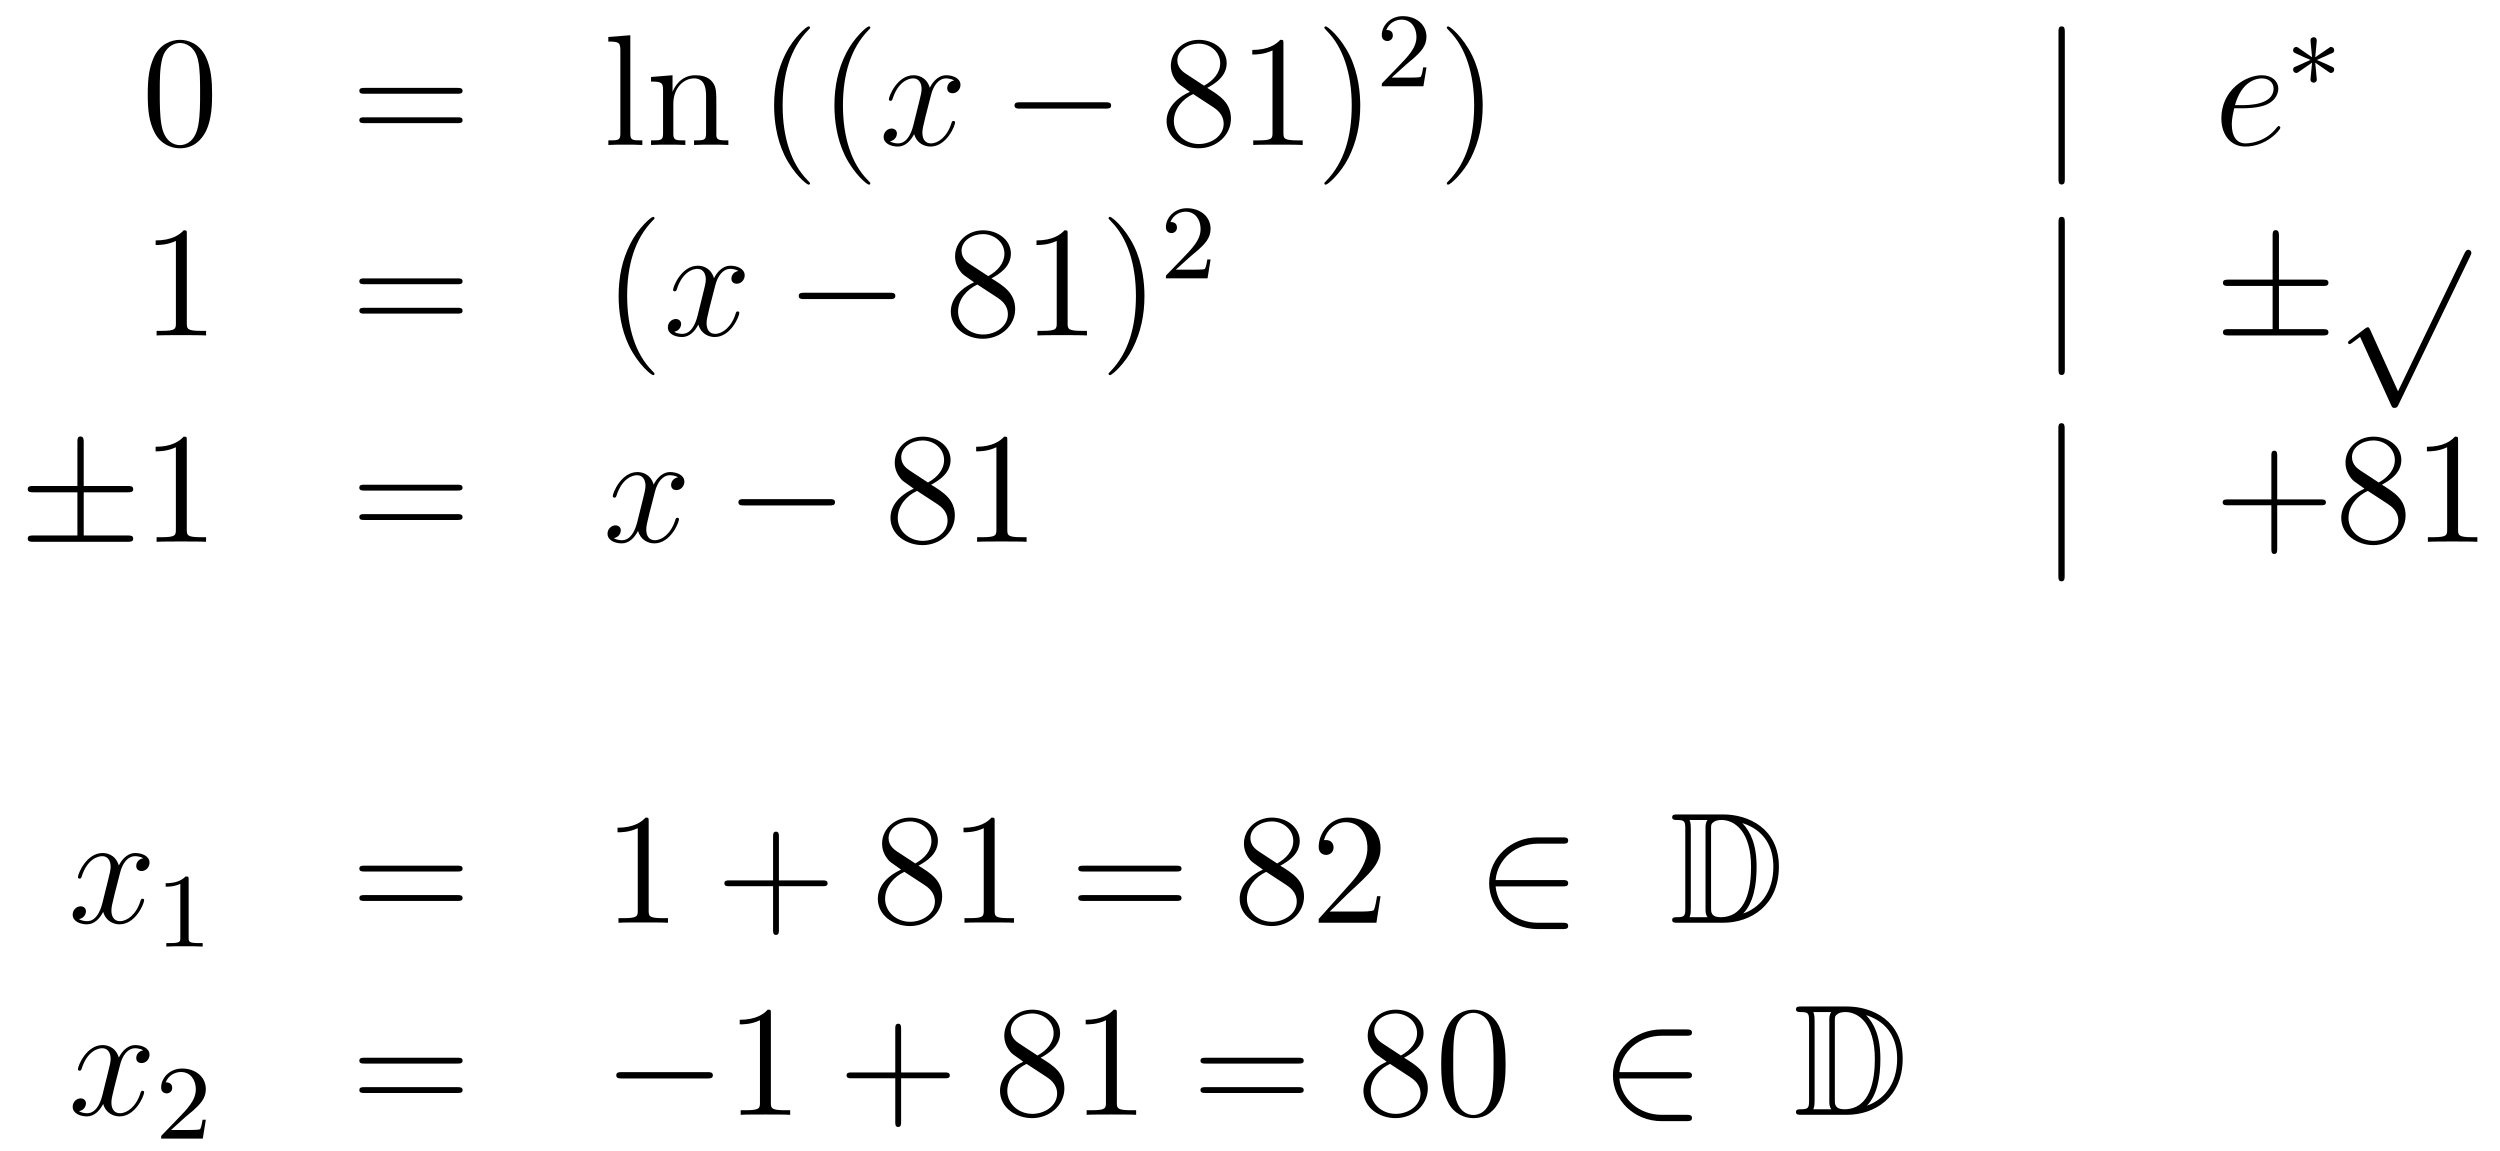 <?xml version='1.0'?>
<!-- This file was generated by dvisvgm 1.14.1 -->
<svg height='87pt' version='1.1' viewBox='0 -87 189 87' width='189pt' xmlns='http://www.w3.org/2000/svg' xmlns:xlink='http://www.w3.org/1999/xlink'>
<g id='page1'>
<g transform='matrix(1 0 0 1 -132 580)'>
<path d='M148.035 -659.865C148.035 -660.858 147.976 -661.826 147.545 -662.734C147.055 -663.727 146.194 -663.989 145.609 -663.989C144.915 -663.989 144.067 -663.643 143.624 -662.651C143.29 -661.897 143.17 -661.156 143.17 -659.865C143.17 -658.706 143.254 -657.833 143.684 -656.984C144.15 -656.076 144.975 -655.789 145.597 -655.789C146.637 -655.789 147.234 -656.411 147.581 -657.104C148.012 -658 148.035 -659.172 148.035 -659.865ZM145.597 -656.028C145.214 -656.028 144.437 -656.243 144.21 -657.546C144.079 -658.263 144.079 -659.172 144.079 -660.009C144.079 -660.989 144.079 -661.873 144.27 -662.579C144.473 -663.38 145.083 -663.75 145.597 -663.75C146.051 -663.75 146.744 -663.475 146.972 -662.448C147.127 -661.766 147.127 -660.822 147.127 -660.009C147.127 -659.208 147.127 -658.299 146.995 -657.57C146.768 -656.255 146.015 -656.028 145.597 -656.028Z' fill-rule='evenodd'/>
<path d='M166.588 -659.913C166.755 -659.913 166.971 -659.913 166.971 -660.128C166.971 -660.355 166.767 -660.355 166.588 -660.355H159.547C159.38 -660.355 159.165 -660.355 159.165 -660.14C159.165 -659.913 159.368 -659.913 159.547 -659.913H166.588ZM166.588 -657.69C166.755 -657.69 166.971 -657.69 166.971 -657.905C166.971 -658.132 166.767 -658.132 166.588 -658.132H159.547C159.38 -658.132 159.165 -658.132 159.165 -657.917C159.165 -657.69 159.368 -657.69 159.547 -657.69H166.588Z' fill-rule='evenodd'/>
<path d='M179.652 -664.336L177.99 -664.205V-663.858C178.804 -663.858 178.899 -663.774 178.899 -663.188V-656.925C178.899 -656.387 178.768 -656.387 177.99 -656.387V-656.04C178.325 -656.064 178.911 -656.064 179.27 -656.064C179.628 -656.064 180.226 -656.064 180.561 -656.04V-656.387C179.796 -656.387 179.652 -656.387 179.652 -656.925V-664.336ZM186.156 -658.945C186.156 -660.057 186.156 -660.391 185.881 -660.774C185.534 -661.24 184.972 -661.312 184.566 -661.312C183.406 -661.312 182.952 -660.32 182.856 -660.081H182.844V-661.312L181.218 -661.18V-660.833C182.031 -660.833 182.127 -660.75 182.127 -660.164V-656.925C182.127 -656.387 181.996 -656.387 181.218 -656.387V-656.04C181.529 -656.064 182.175 -656.064 182.509 -656.064C182.856 -656.064 183.502 -656.064 183.813 -656.04V-656.387C183.048 -656.387 182.904 -656.387 182.904 -656.925V-659.148C182.904 -660.403 183.729 -661.073 184.47 -661.073S185.379 -660.463 185.379 -659.734V-656.925C185.379 -656.387 185.247 -656.387 184.47 -656.387V-656.04C184.781 -656.064 185.426 -656.064 185.761 -656.064C186.108 -656.064 186.753 -656.064 187.064 -656.04V-656.387C186.466 -656.387 186.168 -656.387 186.156 -656.745V-658.945Z' fill-rule='evenodd'/>
<path d='M193.236 -653.135C193.236 -653.171 193.236 -653.195 193.033 -653.398C191.838 -654.606 191.168 -656.578 191.168 -659.017C191.168 -661.336 191.73 -663.332 193.116 -664.743C193.236 -664.85 193.236 -664.874 193.236 -664.91C193.236 -664.982 193.176 -665.006 193.128 -665.006C192.973 -665.006 191.993 -664.145 191.407 -662.973C190.797 -661.766 190.523 -660.487 190.523 -659.017C190.523 -657.952 190.69 -656.53 191.311 -655.251C192.017 -653.817 192.997 -653.039 193.128 -653.039C193.176 -653.039 193.236 -653.063 193.236 -653.135ZM197.796 -653.135C197.796 -653.171 197.796 -653.195 197.593 -653.398C196.398 -654.606 195.727 -656.578 195.727 -659.017C195.727 -661.336 196.29 -663.332 197.676 -664.743C197.796 -664.85 197.796 -664.874 197.796 -664.91C197.796 -664.982 197.736 -665.006 197.688 -665.006C197.533 -665.006 196.553 -664.145 195.967 -662.973C195.358 -661.766 195.083 -660.487 195.083 -659.017C195.083 -657.952 195.25 -656.53 195.871 -655.251C196.577 -653.817 197.557 -653.039 197.688 -653.039C197.736 -653.039 197.796 -653.063 197.796 -653.135Z' fill-rule='evenodd'/>
<path d='M204.134 -660.917C203.752 -660.846 203.609 -660.559 203.609 -660.332C203.609 -660.045 203.836 -659.949 204.002 -659.949C204.361 -659.949 204.612 -660.26 204.612 -660.582C204.612 -661.085 204.038 -661.312 203.537 -661.312C202.807 -661.312 202.4 -660.594 202.294 -660.367C202.019 -661.264 201.277 -661.312 201.062 -661.312C199.843 -661.312 199.198 -659.746 199.198 -659.483C199.198 -659.435 199.246 -659.375 199.328 -659.375C199.424 -659.375 199.448 -659.447 199.472 -659.495C199.879 -660.822 200.68 -661.073 201.026 -661.073C201.564 -661.073 201.672 -660.571 201.672 -660.284C201.672 -660.021 201.6 -659.746 201.456 -659.172L201.05 -657.534C200.87 -656.817 200.525 -656.16 199.891 -656.16C199.831 -656.16 199.532 -656.16 199.28 -656.315C199.711 -656.399 199.807 -656.757 199.807 -656.901C199.807 -657.14 199.628 -657.283 199.4 -657.283C199.114 -657.283 198.803 -657.032 198.803 -656.65C198.803 -656.148 199.364 -655.92 199.879 -655.92C200.453 -655.92 200.86 -656.375 201.11 -656.865C201.301 -656.16 201.899 -655.92 202.342 -655.92C203.561 -655.92 204.206 -657.487 204.206 -657.749C204.206 -657.809 204.158 -657.857 204.086 -657.857C203.98 -657.857 203.966 -657.797 203.932 -657.702C203.609 -656.65 202.915 -656.16 202.378 -656.16C201.959 -656.16 201.732 -656.47 201.732 -656.96C201.732 -657.223 201.779 -657.415 201.971 -658.204L202.39 -659.829C202.568 -660.547 202.975 -661.073 203.525 -661.073C203.549 -661.073 203.884 -661.073 204.134 -660.917Z' fill-rule='evenodd'/>
<path d='M215.584 -658.789C215.786 -658.789 216.002 -658.789 216.002 -659.028C216.002 -659.268 215.786 -659.268 215.584 -659.268H209.117C208.913 -659.268 208.698 -659.268 208.698 -659.028C208.698 -658.789 208.913 -658.789 209.117 -658.789H215.584Z' fill-rule='evenodd'/>
<path d='M223.266 -660.355C223.864 -660.678 224.737 -661.228 224.737 -662.232C224.737 -663.272 223.733 -663.989 222.632 -663.989C221.449 -663.989 220.517 -663.117 220.517 -662.029C220.517 -661.623 220.637 -661.216 220.972 -660.81C221.102 -660.654 221.114 -660.642 221.952 -660.057C220.792 -659.519 220.194 -658.718 220.194 -657.845C220.194 -656.578 221.401 -655.789 222.62 -655.789C223.948 -655.789 225.059 -656.769 225.059 -658.024C225.059 -659.244 224.198 -659.782 223.266 -660.355ZM221.641 -661.431C221.485 -661.539 221.008 -661.85 221.008 -662.435C221.008 -663.213 221.82 -663.702 222.62 -663.702C223.482 -663.702 224.246 -663.081 224.246 -662.22C224.246 -661.491 223.721 -660.905 223.027 -660.523L221.641 -661.431ZM222.203 -659.889L223.649 -658.945C223.96 -658.742 224.509 -658.371 224.509 -657.642C224.509 -656.733 223.589 -656.112 222.632 -656.112C221.616 -656.112 220.744 -656.853 220.744 -657.845C220.744 -658.777 221.425 -659.531 222.203 -659.889ZM229.027 -663.702C229.027 -663.978 229.027 -663.989 228.787 -663.989C228.5 -663.667 227.903 -663.224 226.672 -663.224V-662.878C226.946 -662.878 227.544 -662.878 228.202 -663.188V-656.96C228.202 -656.53 228.166 -656.387 227.114 -656.387H226.744V-656.04C227.066 -656.064 228.226 -656.064 228.62 -656.064C229.015 -656.064 230.162 -656.064 230.485 -656.04V-656.387H230.114C229.063 -656.387 229.027 -656.53 229.027 -656.96V-663.702ZM234.835 -659.017C234.835 -659.925 234.715 -661.407 234.046 -662.794C233.341 -664.228 232.361 -665.006 232.229 -665.006C232.181 -665.006 232.122 -664.982 232.122 -664.91C232.122 -664.874 232.122 -664.85 232.325 -664.647C233.52 -663.44 234.19 -661.467 234.19 -659.028C234.19 -656.709 233.628 -654.713 232.241 -653.302C232.122 -653.195 232.122 -653.171 232.122 -653.135C232.122 -653.063 232.181 -653.039 232.229 -653.039C232.385 -653.039 233.364 -653.9 233.951 -655.072C234.56 -656.291 234.835 -657.582 234.835 -659.017Z' fill-rule='evenodd'/>
<path d='M238.288 -662.106C238.415 -662.225 238.75 -662.488 238.877 -662.6C239.371 -663.054 239.84 -663.492 239.84 -664.217C239.84 -665.165 239.044 -665.779 238.048 -665.779C237.092 -665.779 236.462 -665.054 236.462 -664.345C236.462 -663.954 236.773 -663.898 236.885 -663.898C237.052 -663.898 237.299 -664.018 237.299 -664.321C237.299 -664.735 236.9 -664.735 236.806 -664.735C237.036 -665.317 237.57 -665.516 237.96 -665.516C238.702 -665.516 239.084 -664.887 239.084 -664.217C239.084 -663.388 238.502 -662.783 237.562 -661.819L236.558 -660.783C236.462 -660.695 236.462 -660.679 236.462 -660.48H239.61L239.84 -661.906H239.593C239.57 -661.747 239.507 -661.348 239.411 -661.197C239.363 -661.133 238.757 -661.133 238.63 -661.133H237.211L238.288 -662.106Z' fill-rule='evenodd'/>
<path d='M244.091 -659.017C244.091 -659.925 243.972 -661.407 243.302 -662.794C242.597 -664.228 241.616 -665.006 241.486 -665.006C241.438 -665.006 241.378 -664.982 241.378 -664.91C241.378 -664.874 241.378 -664.85 241.58 -664.647C242.777 -663.44 243.445 -661.467 243.445 -659.028C243.445 -656.709 242.884 -654.713 241.496 -653.302C241.378 -653.195 241.378 -653.171 241.378 -653.135C241.378 -653.063 241.438 -653.039 241.486 -653.039C241.64 -653.039 242.621 -653.9 243.206 -655.072C243.816 -656.291 244.091 -657.582 244.091 -659.017Z' fill-rule='evenodd'/>
<path d='M288.1 -664.575C288.1 -664.79 288.1 -665.006 287.86 -665.006C287.621 -665.006 287.621 -664.79 287.621 -664.575V-653.482C287.621 -653.267 287.621 -653.052 287.86 -653.052C288.1 -653.052 288.1 -653.267 288.1 -653.482V-664.575Z' fill-rule='evenodd'/>
<path d='M301.537 -658.813C301.86 -658.813 302.674 -658.837 303.247 -659.052C304.156 -659.399 304.24 -660.093 304.24 -660.307C304.24 -660.833 303.785 -661.312 302.996 -661.312C301.741 -661.312 299.935 -660.176 299.935 -658.048C299.935 -656.793 300.653 -655.92 301.741 -655.92C303.367 -655.92 304.394 -657.187 304.394 -657.343C304.394 -657.415 304.322 -657.474 304.276 -657.474C304.24 -657.474 304.228 -657.462 304.12 -657.355C303.355 -656.339 302.219 -656.16 301.765 -656.16C301.084 -656.16 300.725 -656.697 300.725 -657.582C300.725 -657.749 300.725 -658.048 300.905 -658.813H301.537ZM300.964 -659.052C301.478 -660.893 302.614 -661.073 302.996 -661.073C303.522 -661.073 303.881 -660.762 303.881 -660.307C303.881 -659.052 301.968 -659.052 301.466 -659.052H300.964Z' fill-rule='evenodd'/>
<path d='M308.09 -661.532C308.162 -661.484 308.186 -661.484 308.226 -661.484C308.353 -661.484 308.465 -661.587 308.465 -661.731C308.465 -661.882 308.386 -661.914 308.267 -661.97C307.733 -662.217 307.541 -662.305 307.151 -662.464L308.083 -662.887C308.147 -662.91 308.298 -662.982 308.362 -663.006C308.442 -663.054 308.465 -663.133 308.465 -663.205C308.465 -663.301 308.418 -663.452 308.178 -663.452L307.031 -662.671L307.142 -663.851C307.159 -663.986 307.142 -664.185 306.912 -664.185C306.768 -664.185 306.656 -664.066 306.68 -663.954V-663.858L306.792 -662.671L305.732 -663.404C305.66 -663.452 305.636 -663.452 305.597 -663.452C305.47 -663.452 305.358 -663.349 305.358 -663.205C305.358 -663.054 305.437 -663.022 305.557 -662.966C306.091 -662.719 306.282 -662.632 306.672 -662.472L305.741 -662.05C305.676 -662.026 305.525 -661.954 305.461 -661.93C305.382 -661.882 305.358 -661.803 305.358 -661.731C305.358 -661.587 305.47 -661.484 305.597 -661.484C305.66 -661.484 305.676 -661.484 305.875 -661.627L306.792 -662.265L306.672 -660.982C306.672 -660.822 306.808 -660.751 306.912 -660.751C307.015 -660.751 307.151 -660.822 307.151 -660.982C307.151 -661.062 307.118 -661.317 307.111 -661.412C307.079 -661.683 307.055 -661.986 307.031 -662.265L308.09 -661.532Z' fill-rule='evenodd'/>
<path d='M146.123 -649.302C146.123 -649.578 146.123 -649.589 145.884 -649.589C145.597 -649.267 144.999 -648.824 143.768 -648.824V-648.478C144.043 -648.478 144.64 -648.478 145.298 -648.788V-642.56C145.298 -642.13 145.262 -641.987 144.21 -641.987H143.84V-641.64C144.162 -641.664 145.322 -641.664 145.716 -641.664C146.111 -641.664 147.258 -641.664 147.581 -641.64V-641.987H147.211C146.159 -641.987 146.123 -642.13 146.123 -642.56V-649.302Z' fill-rule='evenodd'/>
<path d='M166.588 -645.513C166.755 -645.513 166.971 -645.513 166.971 -645.728C166.971 -645.955 166.767 -645.955 166.588 -645.955H159.547C159.38 -645.955 159.165 -645.955 159.165 -645.74C159.165 -645.513 159.368 -645.513 159.547 -645.513H166.588ZM166.588 -643.29C166.755 -643.29 166.971 -643.29 166.971 -643.505C166.971 -643.732 166.767 -643.732 166.588 -643.732H159.547C159.38 -643.732 159.165 -643.732 159.165 -643.517C159.165 -643.29 159.368 -643.29 159.547 -643.29H166.588Z' fill-rule='evenodd'/>
<path d='M181.481 -638.735C181.481 -638.771 181.481 -638.795 181.278 -638.998C180.083 -640.206 179.413 -642.178 179.413 -644.617C179.413 -646.936 179.975 -648.932 181.362 -650.343C181.481 -650.45 181.481 -650.474 181.481 -650.51C181.481 -650.582 181.421 -650.606 181.374 -650.606C181.218 -650.606 180.238 -649.745 179.652 -648.573C179.043 -647.366 178.768 -646.087 178.768 -644.617C178.768 -643.552 178.935 -642.13 179.556 -640.851C180.262 -639.417 181.242 -638.639 181.374 -638.639C181.421 -638.639 181.481 -638.663 181.481 -638.735Z' fill-rule='evenodd'/>
<path d='M187.821 -646.517C187.438 -646.446 187.295 -646.159 187.295 -645.932C187.295 -645.645 187.522 -645.549 187.689 -645.549C188.048 -645.549 188.299 -645.86 188.299 -646.182C188.299 -646.685 187.725 -646.912 187.223 -646.912C186.494 -646.912 186.087 -646.194 185.98 -645.967C185.705 -646.864 184.964 -646.912 184.749 -646.912C183.529 -646.912 182.884 -645.346 182.884 -645.083C182.884 -645.035 182.932 -644.975 183.015 -644.975C183.111 -644.975 183.135 -645.047 183.159 -645.095C183.565 -646.422 184.366 -646.673 184.713 -646.673C185.251 -646.673 185.358 -646.171 185.358 -645.884C185.358 -645.621 185.287 -645.346 185.143 -644.772L184.737 -643.134C184.557 -642.417 184.211 -641.76 183.577 -641.76C183.518 -641.76 183.219 -641.76 182.967 -641.915C183.398 -641.999 183.493 -642.357 183.493 -642.501C183.493 -642.74 183.314 -642.883 183.087 -642.883C182.8 -642.883 182.489 -642.632 182.489 -642.25C182.489 -641.748 183.051 -641.52 183.565 -641.52C184.139 -641.52 184.546 -641.975 184.797 -642.465C184.988 -641.76 185.586 -641.52 186.028 -641.52C187.247 -641.52 187.893 -643.087 187.893 -643.349C187.893 -643.409 187.845 -643.457 187.773 -643.457C187.666 -643.457 187.653 -643.397 187.618 -643.302C187.295 -642.25 186.602 -641.76 186.064 -641.76C185.645 -641.76 185.418 -642.07 185.418 -642.56C185.418 -642.823 185.466 -643.015 185.657 -643.804L186.076 -645.429C186.255 -646.147 186.661 -646.673 187.211 -646.673C187.235 -646.673 187.57 -646.673 187.821 -646.517Z' fill-rule='evenodd'/>
<path d='M199.27 -644.389C199.474 -644.389 199.688 -644.389 199.688 -644.628C199.688 -644.868 199.474 -644.868 199.27 -644.868H192.803C192.6 -644.868 192.384 -644.868 192.384 -644.628C192.384 -644.389 192.6 -644.389 192.803 -644.389H199.27Z' fill-rule='evenodd'/>
<path d='M206.953 -645.955C207.551 -646.278 208.423 -646.828 208.423 -647.832C208.423 -648.872 207.419 -649.589 206.32 -649.589C205.136 -649.589 204.204 -648.717 204.204 -647.629C204.204 -647.223 204.323 -646.816 204.658 -646.41C204.79 -646.254 204.802 -646.242 205.638 -645.657C204.479 -645.119 203.881 -644.318 203.881 -643.445C203.881 -642.178 205.088 -641.389 206.308 -641.389C207.635 -641.389 208.746 -642.369 208.746 -643.624C208.746 -644.844 207.886 -645.382 206.953 -645.955ZM205.327 -647.031C205.172 -647.139 204.694 -647.45 204.694 -648.035C204.694 -648.813 205.506 -649.302 206.308 -649.302C207.168 -649.302 207.934 -648.681 207.934 -647.82C207.934 -647.091 207.407 -646.505 206.713 -646.123L205.327 -647.031ZM205.889 -645.489L207.336 -644.545C207.647 -644.342 208.196 -643.971 208.196 -643.242C208.196 -642.333 207.276 -641.712 206.32 -641.712C205.303 -641.712 204.431 -642.453 204.431 -643.445C204.431 -644.377 205.112 -645.131 205.889 -645.489ZM212.713 -649.302C212.713 -649.578 212.713 -649.589 212.474 -649.589C212.188 -649.267 211.59 -648.824 210.359 -648.824V-648.478C210.634 -648.478 211.231 -648.478 211.889 -648.788V-642.56C211.889 -642.13 211.853 -641.987 210.8 -641.987H210.431V-641.64C210.752 -641.664 211.913 -641.664 212.306 -641.664C212.701 -641.664 213.848 -641.664 214.172 -641.64V-641.987H213.802C212.749 -641.987 212.713 -642.13 212.713 -642.56V-649.302ZM218.521 -644.617C218.521 -645.525 218.402 -647.007 217.733 -648.394C217.027 -649.828 216.047 -650.606 215.916 -650.606C215.868 -650.606 215.808 -650.582 215.808 -650.51C215.808 -650.474 215.808 -650.45 216.011 -650.247C217.207 -649.04 217.876 -647.067 217.876 -644.628C217.876 -642.309 217.314 -640.313 215.927 -638.902C215.808 -638.795 215.808 -638.771 215.808 -638.735C215.808 -638.663 215.868 -638.639 215.916 -638.639C216.071 -638.639 217.051 -639.5 217.637 -640.672C218.246 -641.891 218.521 -643.182 218.521 -644.617Z' fill-rule='evenodd'/>
<path d='M221.968 -647.586C222.095 -647.705 222.43 -647.968 222.557 -648.08C223.051 -648.534 223.52 -648.972 223.52 -649.697C223.52 -650.645 222.724 -651.259 221.728 -651.259C220.772 -651.259 220.142 -650.534 220.142 -649.825C220.142 -649.434 220.453 -649.378 220.565 -649.378C220.732 -649.378 220.979 -649.498 220.979 -649.801C220.979 -650.215 220.58 -650.215 220.486 -650.215C220.716 -650.797 221.25 -650.996 221.64 -650.996C222.382 -650.996 222.764 -650.367 222.764 -649.697C222.764 -648.868 222.182 -648.263 221.242 -647.299L220.238 -646.263C220.142 -646.175 220.142 -646.159 220.142 -645.96H223.29L223.52 -647.386H223.273C223.25 -647.227 223.187 -646.828 223.091 -646.677C223.043 -646.613 222.437 -646.613 222.31 -646.613H220.891L221.968 -647.586Z' fill-rule='evenodd'/>
<path d='M288.101 -650.175C288.101 -650.39 288.101 -650.606 287.862 -650.606C287.622 -650.606 287.622 -650.39 287.622 -650.175V-639.082C287.622 -638.867 287.622 -638.652 287.862 -638.652C288.101 -638.652 288.101 -638.867 288.101 -639.082V-650.175Z' fill-rule='evenodd'/>
<path d='M304.289 -645.382H307.612C307.816 -645.382 308.03 -645.382 308.03 -645.621S307.816 -645.86 307.612 -645.86H304.289V-649.159C304.289 -649.35 304.289 -649.602 304.049 -649.602C303.81 -649.602 303.81 -649.386 303.81 -649.195V-645.86H300.475C300.272 -645.86 300.056 -645.86 300.056 -645.621S300.272 -645.382 300.475 -645.382H303.81V-642.118H300.475C300.272 -642.118 300.056 -642.118 300.056 -641.879C300.056 -641.64 300.272 -641.64 300.475 -641.64H307.612C307.816 -641.64 308.03 -641.64 308.03 -641.879C308.03 -642.118 307.816 -642.118 307.612 -642.118H304.289V-645.382Z' fill-rule='evenodd'/>
<path d='M313.29 -637.419L311.186 -642.069C311.102 -642.261 311.042 -642.261 311.006 -642.261C310.996 -642.261 310.936 -642.261 310.804 -642.165L309.668 -641.304C309.512 -641.185 309.512 -641.149 309.512 -641.113C309.512 -641.053 309.548 -640.982 309.632 -640.982C309.704 -640.982 309.907 -641.149 310.039 -641.245C310.11 -641.304 310.29 -641.436 310.421 -641.532L312.776 -636.355C312.859 -636.164 312.919 -636.164 313.027 -636.164C313.206 -636.164 313.242 -636.236 313.326 -636.403L318.754 -647.64C318.836 -647.808 318.836 -647.855 318.836 -647.879C318.836 -647.999 318.742 -648.118 318.598 -648.118C318.502 -648.118 318.419 -648.058 318.323 -647.867L313.29 -637.419Z' fill-rule='evenodd'/>
<path d='M138.329 -629.782H141.653C141.856 -629.782 142.071 -629.782 142.071 -630.021C142.071 -630.26 141.856 -630.26 141.653 -630.26H138.329V-633.559C138.329 -633.75 138.329 -634.002 138.09 -634.002C137.851 -634.002 137.851 -633.786 137.851 -633.595V-630.26H134.516C134.313 -630.26 134.097 -630.26 134.097 -630.021C134.097 -629.782 134.313 -629.782 134.516 -629.782H137.851V-626.518H134.516C134.313 -626.518 134.097 -626.518 134.097 -626.279S134.313 -626.04 134.516 -626.04H141.653C141.856 -626.04 142.071 -626.04 142.071 -626.279S141.856 -626.518 141.653 -626.518H138.329V-629.782Z' fill-rule='evenodd'/>
<path d='M146.121 -633.702C146.121 -633.978 146.121 -633.989 145.882 -633.989C145.595 -633.667 144.997 -633.224 143.766 -633.224V-632.878C144.041 -632.878 144.639 -632.878 145.296 -633.188V-626.96C145.296 -626.53 145.26 -626.387 144.208 -626.387H143.838V-626.04C144.16 -626.064 145.32 -626.064 145.715 -626.064C146.109 -626.064 147.257 -626.064 147.579 -626.04V-626.387H147.209C146.157 -626.387 146.121 -626.53 146.121 -626.96V-633.702Z' fill-rule='evenodd'/>
<path d='M166.586 -629.913C166.753 -629.913 166.969 -629.913 166.969 -630.128C166.969 -630.355 166.766 -630.355 166.586 -630.355H159.545C159.378 -630.355 159.163 -630.355 159.163 -630.14C159.163 -629.913 159.366 -629.913 159.545 -629.913H166.586ZM166.586 -627.69C166.753 -627.69 166.969 -627.69 166.969 -627.905C166.969 -628.132 166.766 -628.132 166.586 -628.132H159.545C159.378 -628.132 159.163 -628.132 159.163 -627.917C159.163 -627.69 159.366 -627.69 159.545 -627.69H166.586Z' fill-rule='evenodd'/>
<path d='M183.261 -630.917C182.878 -630.846 182.735 -630.559 182.735 -630.332C182.735 -630.045 182.962 -629.949 183.129 -629.949C183.488 -629.949 183.739 -630.26 183.739 -630.582C183.739 -631.085 183.165 -631.312 182.663 -631.312C181.934 -631.312 181.527 -630.594 181.42 -630.367C181.145 -631.264 180.403 -631.312 180.188 -631.312C178.969 -631.312 178.323 -629.746 178.323 -629.483C178.323 -629.435 178.371 -629.375 178.455 -629.375C178.551 -629.375 178.575 -629.447 178.598 -629.495C179.005 -630.822 179.806 -631.073 180.153 -631.073C180.691 -631.073 180.798 -630.571 180.798 -630.284C180.798 -630.021 180.726 -629.746 180.583 -629.172L180.177 -627.534C179.997 -626.817 179.651 -626.16 179.017 -626.16C178.957 -626.16 178.658 -626.16 178.407 -626.315C178.838 -626.399 178.933 -626.757 178.933 -626.901C178.933 -627.14 178.754 -627.283 178.527 -627.283C178.24 -627.283 177.929 -627.032 177.929 -626.65C177.929 -626.148 178.491 -625.92 179.005 -625.92C179.579 -625.92 179.985 -626.375 180.236 -626.865C180.428 -626.16 181.025 -625.92 181.467 -625.92C182.687 -625.92 183.332 -627.487 183.332 -627.749C183.332 -627.809 183.284 -627.857 183.213 -627.857C183.105 -627.857 183.093 -627.797 183.057 -627.702C182.735 -626.65 182.041 -626.16 181.503 -626.16C181.085 -626.16 180.858 -626.47 180.858 -626.96C180.858 -627.223 180.906 -627.415 181.097 -628.204L181.515 -629.829C181.695 -630.547 182.101 -631.073 182.651 -631.073C182.675 -631.073 183.01 -631.073 183.261 -630.917Z' fill-rule='evenodd'/>
<path d='M194.71 -628.789C194.912 -628.789 195.128 -628.789 195.128 -629.028C195.128 -629.268 194.912 -629.268 194.71 -629.268H188.243C188.04 -629.268 187.824 -629.268 187.824 -629.028C187.824 -628.789 188.04 -628.789 188.243 -628.789H194.71Z' fill-rule='evenodd'/>
<path d='M202.392 -630.355C202.991 -630.678 203.863 -631.228 203.863 -632.232C203.863 -633.272 202.859 -633.989 201.76 -633.989C200.575 -633.989 199.643 -633.117 199.643 -632.029C199.643 -631.623 199.763 -631.216 200.098 -630.81C200.23 -630.654 200.24 -630.642 201.078 -630.057C199.918 -629.519 199.32 -628.718 199.32 -627.845C199.32 -626.578 200.528 -625.789 201.748 -625.789C203.074 -625.789 204.186 -626.769 204.186 -628.024C204.186 -629.244 203.326 -629.782 202.392 -630.355ZM200.767 -631.431C200.611 -631.539 200.134 -631.85 200.134 -632.435C200.134 -633.213 200.946 -633.702 201.748 -633.702C202.608 -633.702 203.372 -633.081 203.372 -632.22C203.372 -631.491 202.847 -630.905 202.153 -630.523L200.767 -631.431ZM201.329 -629.889L202.775 -628.945C203.086 -628.742 203.636 -628.371 203.636 -627.642C203.636 -626.733 202.715 -626.112 201.76 -626.112C200.743 -626.112 199.871 -626.853 199.871 -627.845C199.871 -628.777 200.551 -629.531 201.329 -629.889ZM208.153 -633.702C208.153 -633.978 208.153 -633.989 207.914 -633.989C207.628 -633.667 207.029 -633.224 205.798 -633.224V-632.878C206.074 -632.878 206.67 -632.878 207.328 -633.188V-626.96C207.328 -626.53 207.293 -626.387 206.24 -626.387H205.87V-626.04C206.192 -626.064 207.352 -626.064 207.746 -626.064S209.288 -626.064 209.611 -626.04V-626.387H209.24C208.189 -626.387 208.153 -626.53 208.153 -626.96V-633.702Z' fill-rule='evenodd'/>
<path d='M288.089 -634.575C288.089 -634.79 288.089 -635.006 287.85 -635.006C287.611 -635.006 287.611 -634.79 287.611 -634.575V-623.482C287.611 -623.267 287.611 -623.052 287.85 -623.052C288.089 -623.052 288.089 -623.267 288.089 -623.482V-634.575Z' fill-rule='evenodd'/>
<path d='M304.157 -628.801H307.457C307.624 -628.801 307.84 -628.801 307.84 -629.017C307.84 -629.244 307.636 -629.244 307.457 -629.244H304.157V-632.543C304.157 -632.71 304.157 -632.926 303.942 -632.926C303.715 -632.926 303.715 -632.722 303.715 -632.543V-629.244H300.415C300.248 -629.244 300.034 -629.244 300.034 -629.028C300.034 -628.801 300.236 -628.801 300.415 -628.801H303.715V-625.502C303.715 -625.335 303.715 -625.12 303.93 -625.12C304.157 -625.12 304.157 -625.323 304.157 -625.502V-628.801ZM312.07 -630.355C312.667 -630.678 313.541 -631.228 313.541 -632.232C313.541 -633.272 312.536 -633.989 311.436 -633.989C310.253 -633.989 309.32 -633.117 309.32 -632.029C309.32 -631.623 309.44 -631.216 309.775 -630.81C309.906 -630.654 309.918 -630.642 310.754 -630.057C309.595 -629.519 308.998 -628.718 308.998 -627.845C308.998 -626.578 310.205 -625.789 311.424 -625.789C312.751 -625.789 313.862 -626.769 313.862 -628.024C313.862 -629.244 313.002 -629.782 312.07 -630.355ZM310.444 -631.431C310.289 -631.539 309.81 -631.85 309.81 -632.435C309.81 -633.213 310.624 -633.702 311.424 -633.702C312.284 -633.702 313.05 -633.081 313.05 -632.22C313.05 -631.491 312.524 -630.905 311.831 -630.523L310.444 -631.431ZM311.006 -629.889L312.452 -628.945C312.763 -628.742 313.313 -628.371 313.313 -627.642C313.313 -626.733 312.392 -626.112 311.436 -626.112C310.42 -626.112 309.547 -626.853 309.547 -627.845C309.547 -628.777 310.229 -629.531 311.006 -629.889ZM317.83 -633.702C317.83 -633.978 317.83 -633.989 317.591 -633.989C317.304 -633.667 316.706 -633.224 315.475 -633.224V-632.878C315.75 -632.878 316.348 -632.878 317.005 -633.188V-626.96C317.005 -626.53 316.969 -626.387 315.917 -626.387H315.547V-626.04C315.87 -626.064 317.029 -626.064 317.424 -626.064S318.966 -626.064 319.289 -626.04V-626.387H318.918C317.866 -626.387 317.83 -626.53 317.83 -626.96V-633.702Z' fill-rule='evenodd'/>
<path d='M142.826 -602.117C142.444 -602.046 142.3 -601.759 142.3 -601.532C142.3 -601.245 142.527 -601.149 142.695 -601.149C143.053 -601.149 143.304 -601.46 143.304 -601.782C143.304 -602.285 142.731 -602.512 142.228 -602.512C141.499 -602.512 141.093 -601.794 140.985 -601.567C140.71 -602.464 139.969 -602.512 139.754 -602.512C138.535 -602.512 137.889 -600.946 137.889 -600.683C137.889 -600.635 137.937 -600.575 138.021 -600.575C138.116 -600.575 138.14 -600.647 138.164 -600.695C138.571 -602.022 139.372 -602.273 139.718 -602.273C140.256 -602.273 140.364 -601.771 140.364 -601.484C140.364 -601.221 140.292 -600.946 140.148 -600.372L139.742 -598.734C139.563 -598.016 139.216 -597.36 138.582 -597.36C138.523 -597.36 138.224 -597.36 137.973 -597.515C138.403 -597.599 138.499 -597.958 138.499 -598.1C138.499 -598.339 138.32 -598.483 138.093 -598.483C137.806 -598.483 137.495 -598.232 137.495 -597.85C137.495 -597.348 138.057 -597.12 138.571 -597.12C139.144 -597.12 139.551 -597.575 139.802 -598.064C139.993 -597.36 140.591 -597.12 141.033 -597.12C142.253 -597.12 142.898 -598.686 142.898 -598.949C142.898 -599.009 142.85 -599.057 142.778 -599.057C142.671 -599.057 142.659 -598.997 142.623 -598.902C142.3 -597.85 141.607 -597.36 141.069 -597.36C140.651 -597.36 140.423 -597.671 140.423 -598.16C140.423 -598.423 140.471 -598.615 140.663 -599.404L141.081 -601.029C141.26 -601.747 141.667 -602.273 142.217 -602.273C142.241 -602.273 142.575 -602.273 142.826 -602.117Z' fill-rule='evenodd'/>
<path d='M146.262 -600.516C146.262 -600.731 146.246 -600.739 146.031 -600.739C145.704 -600.42 145.282 -600.229 144.525 -600.229V-599.966C144.74 -599.966 145.17 -599.966 145.632 -600.181V-596.094C145.632 -595.799 145.609 -595.703 144.852 -595.703H144.573V-595.44C144.899 -595.464 145.585 -595.464 145.943 -595.464C146.302 -595.464 146.995 -595.464 147.322 -595.44V-595.703H147.043C146.286 -595.703 146.262 -595.799 146.262 -596.094V-600.516Z' fill-rule='evenodd'/>
<path d='M166.589 -601.113C166.756 -601.113 166.972 -601.113 166.972 -601.328C166.972 -601.555 166.768 -601.555 166.589 -601.555H159.548C159.381 -601.555 159.166 -601.555 159.166 -601.34C159.166 -601.113 159.369 -601.113 159.548 -601.113H166.589ZM166.589 -598.89C166.756 -598.89 166.972 -598.89 166.972 -599.105C166.972 -599.332 166.768 -599.332 166.589 -599.332H159.548C159.381 -599.332 159.166 -599.332 159.166 -599.117C159.166 -598.89 159.369 -598.89 159.548 -598.89H166.589Z' fill-rule='evenodd'/>
<path d='M181.04 -604.902C181.04 -605.178 181.04 -605.189 180.801 -605.189C180.514 -604.867 179.916 -604.424 178.685 -604.424V-604.078C178.96 -604.078 179.558 -604.078 180.215 -604.388V-598.16C180.215 -597.73 180.179 -597.587 179.127 -597.587H178.757V-597.24C179.079 -597.264 180.239 -597.264 180.633 -597.264C181.028 -597.264 182.176 -597.264 182.498 -597.24V-597.587H182.128C181.076 -597.587 181.04 -597.73 181.04 -598.16V-604.902Z' fill-rule='evenodd'/>
<path d='M190.886 -600.001H194.185C194.352 -600.001 194.568 -600.001 194.568 -600.217C194.568 -600.444 194.364 -600.444 194.185 -600.444H190.886V-603.743C190.886 -603.91 190.886 -604.126 190.671 -604.126C190.444 -604.126 190.444 -603.922 190.444 -603.743V-600.444H187.144C186.977 -600.444 186.762 -600.444 186.762 -600.228C186.762 -600.001 186.965 -600.001 187.144 -600.001H190.444V-596.702C190.444 -596.534 190.444 -596.32 190.659 -596.32C190.886 -596.32 190.886 -596.522 190.886 -596.702V-600.001Z' fill-rule='evenodd'/>
<path d='M201.436 -601.555C202.033 -601.878 202.906 -602.428 202.906 -603.432C202.906 -604.472 201.901 -605.189 200.802 -605.189C199.619 -605.189 198.686 -604.317 198.686 -603.229C198.686 -602.823 198.805 -602.416 199.14 -602.01C199.272 -601.854 199.284 -601.842 200.12 -601.257C198.961 -600.719 198.364 -599.918 198.364 -599.045C198.364 -597.778 199.571 -596.989 200.79 -596.989C202.117 -596.989 203.228 -597.97 203.228 -599.225C203.228 -600.444 202.368 -600.982 201.436 -601.555ZM199.81 -602.631C199.655 -602.739 199.176 -603.05 199.176 -603.635C199.176 -604.413 199.99 -604.902 200.79 -604.902C201.65 -604.902 202.416 -604.281 202.416 -603.42C202.416 -602.691 201.89 -602.105 201.197 -601.723L199.81 -602.631ZM200.371 -601.089L201.818 -600.145C202.129 -599.941 202.679 -599.57 202.679 -598.842C202.679 -597.934 201.758 -597.312 200.802 -597.312C199.786 -597.312 198.913 -598.052 198.913 -599.045C198.913 -599.977 199.595 -600.731 200.371 -601.089ZM207.196 -604.902C207.196 -605.178 207.196 -605.189 206.957 -605.189C206.67 -604.867 206.072 -604.424 204.841 -604.424V-604.078C205.116 -604.078 205.714 -604.078 206.371 -604.388V-598.16C206.371 -597.73 206.335 -597.587 205.283 -597.587H204.913V-597.24C205.235 -597.264 206.395 -597.264 206.79 -597.264C207.184 -597.264 208.332 -597.264 208.655 -597.24V-597.587H208.284C207.232 -597.587 207.196 -597.73 207.196 -598.16V-604.902Z' fill-rule='evenodd'/>
<path d='M220.94 -601.113C221.107 -601.113 221.323 -601.113 221.323 -601.328C221.323 -601.555 221.119 -601.555 220.94 -601.555H213.899C213.732 -601.555 213.517 -601.555 213.517 -601.34C213.517 -601.113 213.72 -601.113 213.899 -601.113H220.94ZM220.94 -598.89C221.107 -598.89 221.323 -598.89 221.323 -599.105C221.323 -599.332 221.119 -599.332 220.94 -599.332H213.899C213.732 -599.332 213.517 -599.332 213.517 -599.117C213.517 -598.89 213.72 -598.89 213.899 -598.89H220.94Z' fill-rule='evenodd'/>
<path d='M228.791 -601.555C229.388 -601.878 230.261 -602.428 230.261 -603.432C230.261 -604.472 229.256 -605.189 228.157 -605.189C226.974 -605.189 226.042 -604.317 226.042 -603.229C226.042 -602.823 226.16 -602.416 226.495 -602.01C226.627 -601.854 226.639 -601.842 227.476 -601.257C226.316 -600.719 225.719 -599.918 225.719 -599.045C225.719 -597.778 226.926 -596.989 228.145 -596.989C229.472 -596.989 230.584 -597.97 230.584 -599.225C230.584 -600.444 229.723 -600.982 228.791 -601.555ZM227.165 -602.631C227.01 -602.739 226.531 -603.05 226.531 -603.635C226.531 -604.413 227.345 -604.902 228.145 -604.902C229.006 -604.902 229.771 -604.281 229.771 -603.42C229.771 -602.691 229.244 -602.105 228.552 -601.723L227.165 -602.631ZM227.726 -601.089L229.174 -600.145C229.484 -599.941 230.034 -599.57 230.034 -598.842C230.034 -597.934 229.114 -597.312 228.157 -597.312C227.141 -597.312 226.268 -598.052 226.268 -599.045C226.268 -599.977 226.95 -600.731 227.726 -601.089ZM236.368 -599.249H236.105C236.069 -599.045 235.974 -598.387 235.854 -598.196C235.77 -598.088 235.088 -598.088 234.731 -598.088H232.519C232.842 -598.363 233.57 -599.129 233.881 -599.416C235.698 -601.089 236.368 -601.711 236.368 -602.894C236.368 -604.269 235.28 -605.189 233.893 -605.189C232.507 -605.189 231.694 -604.006 231.694 -602.978C231.694 -602.368 232.22 -602.368 232.255 -602.368C232.507 -602.368 232.818 -602.547 232.818 -602.93C232.818 -603.265 232.59 -603.492 232.255 -603.492C232.148 -603.492 232.124 -603.492 232.088 -603.48C232.315 -604.293 232.961 -604.843 233.738 -604.843C234.754 -604.843 235.375 -603.994 235.375 -602.894C235.375 -601.878 234.79 -600.993 234.109 -600.228L231.694 -597.527V-597.24H236.057L236.368 -599.249Z' fill-rule='evenodd'/>
<path d='M250.138 -599.989C250.34 -599.989 250.555 -599.989 250.555 -600.228C250.555 -600.468 250.34 -600.468 250.138 -600.468H245.069C245.212 -602.069 246.587 -603.217 248.272 -603.217H250.138C250.34 -603.217 250.555 -603.217 250.555 -603.456C250.555 -603.695 250.34 -603.695 250.138 -603.695H248.249C246.204 -603.695 244.578 -602.141 244.578 -600.228C244.578 -598.316 246.204 -596.762 248.249 -596.762H250.138C250.34 -596.762 250.555 -596.762 250.555 -597.001C250.555 -597.24 250.34 -597.24 250.138 -597.24H248.272C246.587 -597.24 245.212 -598.387 245.069 -599.989H250.138Z' fill-rule='evenodd'/>
<path d='M258.822 -605.428C258.606 -605.428 258.415 -605.428 258.415 -605.213C258.415 -605.01 258.642 -605.01 258.738 -605.01C259.36 -605.01 259.408 -604.914 259.408 -604.329V-598.339C259.408 -597.754 259.36 -597.659 258.75 -597.659C258.631 -597.659 258.415 -597.659 258.415 -597.455C258.415 -597.24 258.606 -597.24 258.822 -597.24H262.265C264.356 -597.24 266.484 -598.543 266.484 -601.484C266.484 -604.341 264.214 -605.428 262.277 -605.428H258.822ZM263.735 -604.771C265.445 -604.221 266.066 -602.906 266.066 -601.484C266.066 -599.452 264.966 -598.352 263.783 -597.934C264.559 -598.746 264.799 -600.073 264.799 -601.46C264.799 -603.181 264.332 -604.126 263.723 -604.771H263.735ZM259.73 -597.659C259.826 -597.874 259.826 -598.16 259.826 -598.316V-604.353C259.826 -604.508 259.826 -604.795 259.73 -605.01H261.094C260.938 -604.831 260.938 -604.568 260.938 -604.401V-598.268C260.938 -598.088 260.938 -597.85 261.094 -597.659H259.73ZM261.356 -604.365C261.356 -604.627 261.356 -604.735 261.571 -604.867C261.679 -604.95 261.894 -605.01 262.145 -605.01C263.149 -605.01 264.38 -604.126 264.38 -601.46C264.38 -599.941 264.07 -597.659 262.061 -597.659C261.356 -597.659 261.356 -598.076 261.356 -598.304V-604.365Z' fill-rule='evenodd'/>
<path d='M142.826 -587.597C142.444 -587.526 142.3 -587.239 142.3 -587.011C142.3 -586.724 142.527 -586.63 142.695 -586.63C143.053 -586.63 143.304 -586.939 143.304 -587.262C143.304 -587.765 142.731 -587.992 142.228 -587.992C141.499 -587.992 141.093 -587.274 140.985 -587.047C140.71 -587.944 139.969 -587.992 139.754 -587.992C138.535 -587.992 137.889 -586.426 137.889 -586.163C137.889 -586.115 137.937 -586.055 138.021 -586.055C138.116 -586.055 138.14 -586.127 138.164 -586.175C138.571 -587.502 139.372 -587.753 139.718 -587.753C140.256 -587.753 140.364 -587.251 140.364 -586.963C140.364 -586.7 140.292 -586.426 140.148 -585.852L139.742 -584.214C139.563 -583.496 139.216 -582.84 138.582 -582.84C138.523 -582.84 138.224 -582.84 137.973 -582.995C138.403 -583.079 138.499 -583.438 138.499 -583.58C138.499 -583.819 138.32 -583.963 138.093 -583.963C137.806 -583.963 137.495 -583.712 137.495 -583.33C137.495 -582.828 138.057 -582.6 138.571 -582.6C139.144 -582.6 139.551 -583.055 139.802 -583.544C139.993 -582.84 140.591 -582.6 141.033 -582.6C142.253 -582.6 142.898 -584.166 142.898 -584.429C142.898 -584.489 142.85 -584.537 142.778 -584.537C142.671 -584.537 142.659 -584.477 142.623 -584.382C142.3 -583.33 141.607 -582.84 141.069 -582.84C140.651 -582.84 140.423 -583.151 140.423 -583.64C140.423 -583.903 140.471 -584.095 140.663 -584.884L141.081 -586.51C141.26 -587.226 141.667 -587.753 142.217 -587.753C142.241 -587.753 142.575 -587.753 142.826 -587.597Z' fill-rule='evenodd'/>
<path d='M146.007 -582.546C146.135 -582.665 146.469 -582.928 146.597 -583.039C147.091 -583.494 147.561 -583.932 147.561 -584.657C147.561 -585.605 146.764 -586.219 145.768 -586.219C144.812 -586.219 144.182 -585.493 144.182 -584.785C144.182 -584.394 144.493 -584.339 144.605 -584.339C144.772 -584.339 145.019 -584.458 145.019 -584.761C145.019 -585.175 144.621 -585.175 144.525 -585.175C144.756 -585.757 145.29 -585.956 145.68 -585.956C146.422 -585.956 146.804 -585.326 146.804 -584.657C146.804 -583.829 146.222 -583.223 145.282 -582.259L144.278 -581.222C144.182 -581.135 144.182 -581.119 144.182 -580.92H147.33L147.561 -582.347H147.314C147.29 -582.187 147.226 -581.789 147.131 -581.638C147.083 -581.574 146.477 -581.574 146.35 -581.574H144.931L146.007 -582.546Z' fill-rule='evenodd'/>
<path d='M166.589 -586.594C166.756 -586.594 166.972 -586.594 166.972 -586.808C166.972 -587.035 166.768 -587.035 166.589 -587.035H159.548C159.381 -587.035 159.166 -587.035 159.166 -586.82C159.166 -586.594 159.369 -586.594 159.548 -586.594H166.589ZM166.589 -584.37C166.756 -584.37 166.972 -584.37 166.972 -584.585C166.972 -584.812 166.768 -584.812 166.589 -584.812H159.548C159.381 -584.812 159.166 -584.812 159.166 -584.597C159.166 -584.37 159.369 -584.37 159.548 -584.37H166.589Z' fill-rule='evenodd'/>
<path d='M185.475 -585.469C185.678 -585.469 185.893 -585.469 185.893 -585.708C185.893 -585.948 185.678 -585.948 185.475 -585.948H179.008C178.805 -585.948 178.589 -585.948 178.589 -585.708C178.589 -585.469 178.805 -585.469 179.008 -585.469H185.475Z' fill-rule='evenodd'/>
<path d='M190.278 -590.382C190.278 -590.658 190.278 -590.669 190.039 -590.669C189.752 -590.346 189.155 -589.904 187.923 -589.904V-589.558C188.198 -589.558 188.796 -589.558 189.453 -589.868V-583.64C189.453 -583.21 189.418 -583.067 188.365 -583.067H187.995V-582.72C188.318 -582.744 189.477 -582.744 189.872 -582.744C190.266 -582.744 191.414 -582.744 191.737 -582.72V-583.067H191.366C190.314 -583.067 190.278 -583.21 190.278 -583.64V-590.382Z' fill-rule='evenodd'/>
<path d='M200.124 -585.481H203.424C203.591 -585.481 203.806 -585.481 203.806 -585.696C203.806 -585.924 203.603 -585.924 203.424 -585.924H200.124V-589.223C200.124 -589.391 200.124 -589.606 199.909 -589.606C199.682 -589.606 199.682 -589.402 199.682 -589.223V-585.924H196.382C196.216 -585.924 196 -585.924 196 -585.708C196 -585.481 196.204 -585.481 196.382 -585.481H199.682V-582.182C199.682 -582.014 199.682 -581.8 199.897 -581.8C200.124 -581.8 200.124 -582.002 200.124 -582.182V-585.481Z' fill-rule='evenodd'/>
<path d='M210.673 -587.035C211.272 -587.358 212.144 -587.908 212.144 -588.912C212.144 -589.952 211.14 -590.669 210.041 -590.669C208.856 -590.669 207.924 -589.796 207.924 -588.709C207.924 -588.302 208.044 -587.897 208.379 -587.49C208.511 -587.334 208.522 -587.322 209.359 -586.736C208.199 -586.199 207.601 -585.398 207.601 -584.525C207.601 -583.258 208.81 -582.469 210.029 -582.469C211.355 -582.469 212.467 -583.45 212.467 -584.705C212.467 -585.924 211.607 -586.462 210.673 -587.035ZM209.048 -588.112C208.892 -588.218 208.415 -588.529 208.415 -589.115C208.415 -589.892 209.227 -590.382 210.029 -590.382C210.889 -590.382 211.654 -589.76 211.654 -588.9C211.654 -588.17 211.128 -587.585 210.434 -587.203L209.048 -588.112ZM209.61 -586.57L211.056 -585.625C211.367 -585.421 211.918 -585.05 211.918 -584.322C211.918 -583.414 210.996 -582.792 210.041 -582.792C209.024 -582.792 208.152 -583.532 208.152 -584.525C208.152 -585.457 208.832 -586.211 209.61 -586.57ZM216.434 -590.382C216.434 -590.658 216.434 -590.669 216.196 -590.669C215.909 -590.346 215.31 -589.904 214.079 -589.904V-589.558C214.355 -589.558 214.952 -589.558 215.609 -589.868V-583.64C215.609 -583.21 215.574 -583.067 214.522 -583.067H214.151V-582.72C214.474 -582.744 215.633 -582.744 216.028 -582.744C216.422 -582.744 217.57 -582.744 217.892 -582.72V-583.067H217.522C216.47 -583.067 216.434 -583.21 216.434 -583.64V-590.382Z' fill-rule='evenodd'/>
<path d='M230.178 -586.594C230.346 -586.594 230.561 -586.594 230.561 -586.808C230.561 -587.035 230.358 -587.035 230.178 -587.035H223.138C222.97 -587.035 222.755 -587.035 222.755 -586.82C222.755 -586.594 222.958 -586.594 223.138 -586.594H230.178ZM230.178 -584.37C230.346 -584.37 230.561 -584.37 230.561 -584.585C230.561 -584.812 230.358 -584.812 230.178 -584.812H223.138C222.97 -584.812 222.755 -584.812 222.755 -584.597C222.755 -584.37 222.958 -584.37 223.138 -584.37H230.178Z' fill-rule='evenodd'/>
<path d='M238.148 -587.035C238.746 -587.358 239.62 -587.908 239.62 -588.912C239.62 -589.952 238.615 -590.669 237.515 -590.669C236.332 -590.669 235.399 -589.796 235.399 -588.709C235.399 -588.302 235.519 -587.897 235.854 -587.49C235.985 -587.334 235.997 -587.322 236.834 -586.736C235.674 -586.199 235.076 -585.398 235.076 -584.525C235.076 -583.258 236.284 -582.469 237.504 -582.469C238.83 -582.469 239.942 -583.45 239.942 -584.705C239.942 -585.924 239.081 -586.462 238.148 -587.035ZM236.524 -588.112C236.368 -588.218 235.89 -588.529 235.89 -589.115C235.89 -589.892 236.702 -590.382 237.504 -590.382C238.364 -590.382 239.129 -589.76 239.129 -588.9C239.129 -588.17 238.603 -587.585 237.91 -587.203L236.524 -588.112ZM237.085 -586.57L238.531 -585.625C238.842 -585.421 239.392 -585.05 239.392 -584.322C239.392 -583.414 238.471 -582.792 237.515 -582.792C236.5 -582.792 235.626 -583.532 235.626 -584.525C235.626 -585.457 236.308 -586.211 237.085 -586.57ZM245.822 -586.546C245.822 -587.538 245.762 -588.505 245.332 -589.415C244.842 -590.406 243.98 -590.669 243.395 -590.669C242.702 -590.669 241.853 -590.323 241.411 -589.331C241.076 -588.577 240.956 -587.837 240.956 -586.546C240.956 -585.385 241.04 -584.513 241.47 -583.664C241.937 -582.756 242.762 -582.469 243.383 -582.469C244.423 -582.469 245.021 -583.091 245.368 -583.784C245.798 -584.681 245.822 -585.852 245.822 -586.546ZM243.383 -582.708C243.001 -582.708 242.224 -582.923 241.997 -584.226C241.865 -584.944 241.865 -585.852 241.865 -586.688C241.865 -587.669 241.865 -588.553 242.057 -589.259C242.26 -590.059 242.869 -590.43 243.383 -590.43C243.838 -590.43 244.531 -590.155 244.758 -589.128C244.913 -588.446 244.913 -587.502 244.913 -586.688C244.913 -585.888 244.913 -584.98 244.782 -584.25C244.555 -582.935 243.802 -582.708 243.383 -582.708Z' fill-rule='evenodd'/>
<path d='M259.495 -585.469C259.698 -585.469 259.914 -585.469 259.914 -585.708C259.914 -585.948 259.698 -585.948 259.495 -585.948H254.426C254.57 -587.549 255.946 -588.697 257.63 -588.697H259.495C259.698 -588.697 259.914 -588.697 259.914 -588.936S259.698 -589.175 259.495 -589.175H257.606C255.562 -589.175 253.937 -587.621 253.937 -585.708C253.937 -583.796 255.562 -582.242 257.606 -582.242H259.495C259.698 -582.242 259.914 -582.242 259.914 -582.481C259.914 -582.72 259.698 -582.72 259.495 -582.72H257.63C255.946 -582.72 254.57 -583.867 254.426 -585.469H259.495Z' fill-rule='evenodd'/>
<path d='M268.18 -590.909C267.965 -590.909 267.774 -590.909 267.774 -590.694C267.774 -590.49 268.001 -590.49 268.097 -590.49C268.718 -590.49 268.765 -590.394 268.765 -589.808V-583.819C268.765 -583.234 268.718 -583.139 268.109 -583.139C267.989 -583.139 267.774 -583.139 267.774 -582.935C267.774 -582.72 267.965 -582.72 268.18 -582.72H271.622C273.715 -582.72 275.843 -584.023 275.843 -586.963C275.843 -589.82 273.571 -590.909 271.634 -590.909H268.18ZM273.094 -590.251C274.802 -589.702 275.424 -588.386 275.424 -586.963C275.424 -584.932 274.325 -583.832 273.142 -583.414C273.918 -584.226 274.157 -585.553 274.157 -586.939C274.157 -588.661 273.691 -589.606 273.082 -590.251H273.094ZM269.088 -583.139C269.184 -583.354 269.184 -583.64 269.184 -583.796V-589.832C269.184 -589.988 269.184 -590.275 269.088 -590.49H270.451C270.295 -590.311 270.295 -590.048 270.295 -589.88V-583.748C270.295 -583.568 270.295 -583.33 270.451 -583.139H269.088ZM270.714 -589.844C270.714 -590.107 270.714 -590.215 270.93 -590.346C271.037 -590.43 271.253 -590.49 271.504 -590.49C272.507 -590.49 273.738 -589.606 273.738 -586.939C273.738 -585.421 273.428 -583.139 271.42 -583.139C270.714 -583.139 270.714 -583.556 270.714 -583.784V-589.844Z' fill-rule='evenodd'/>
</g>
</g>
</svg>
